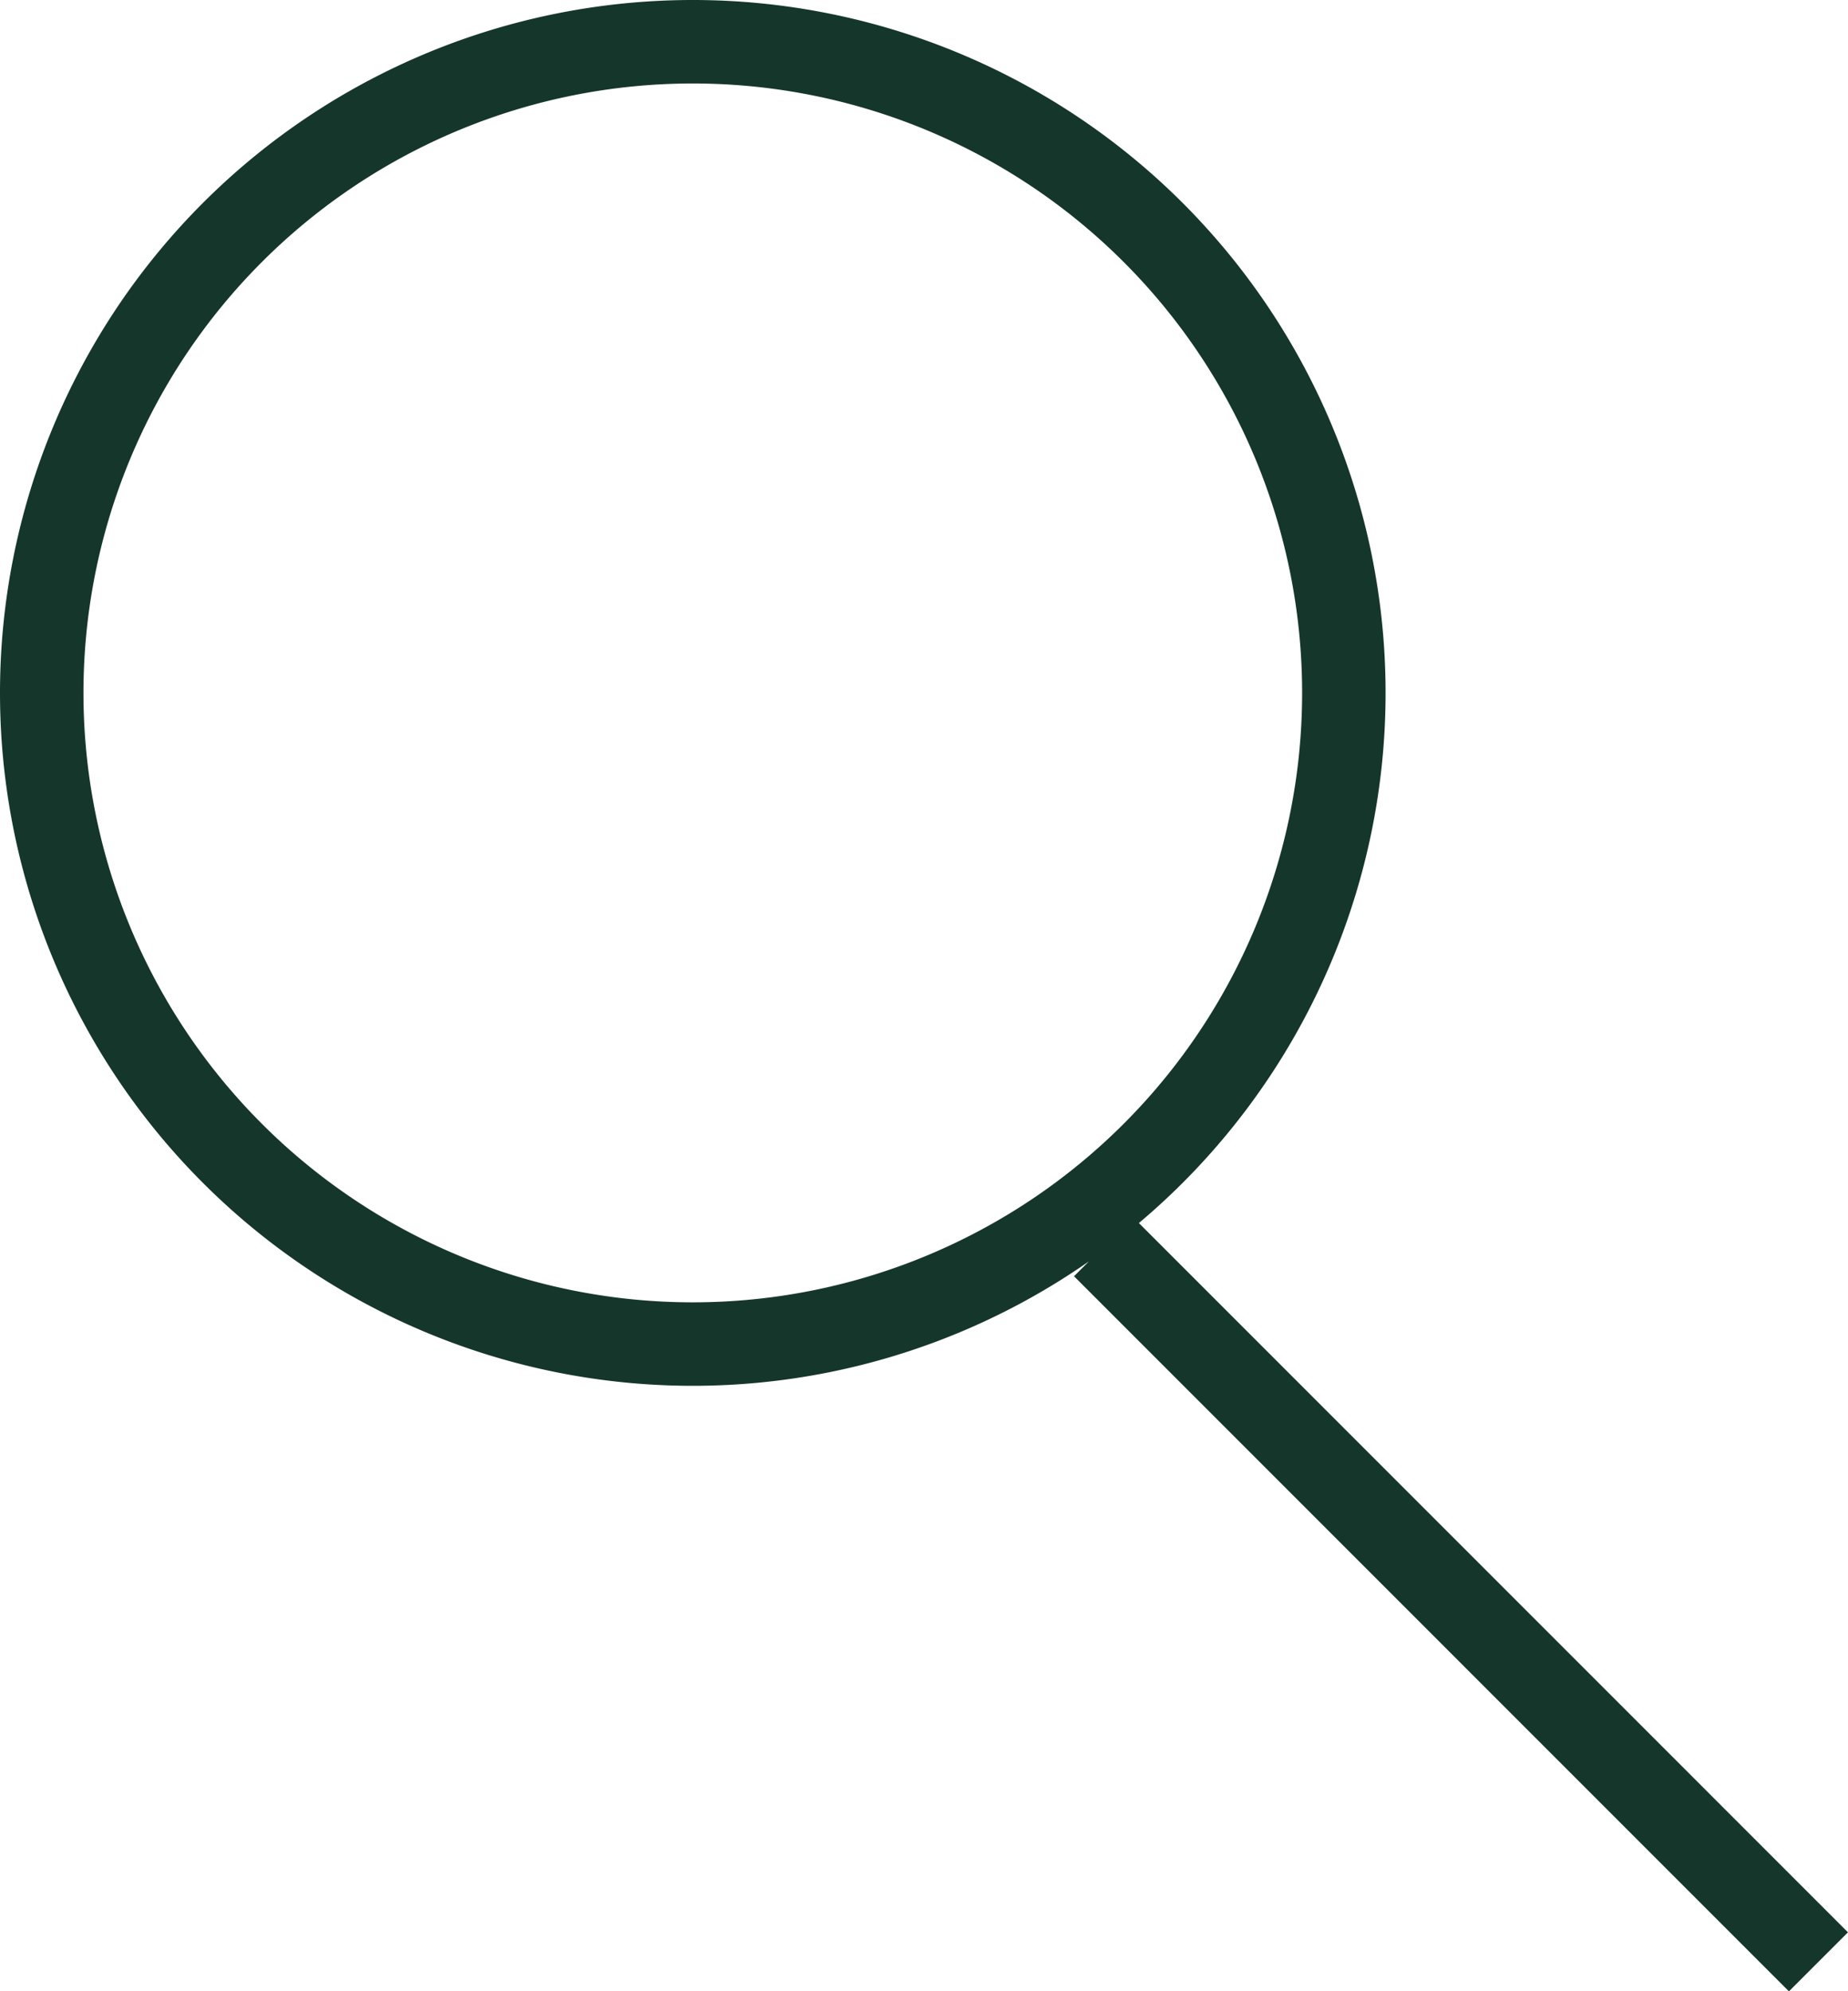 <svg xmlns="http://www.w3.org/2000/svg" width="22.14" height="23.853" viewBox="0 0 22.14 23.853">
  <path id="Union_1" data-name="Union 1" d="M1587.221,2229.934l8.565,8.566ZM1574.5,2223.3a7.8,7.8,0,1,1,7.8,7.8A7.8,7.8,0,0,1,1574.5,2223.3Z" transform="translate(-1574 -2215)" fill="none" stroke="#15362b" stroke-width="1"/>
</svg>
